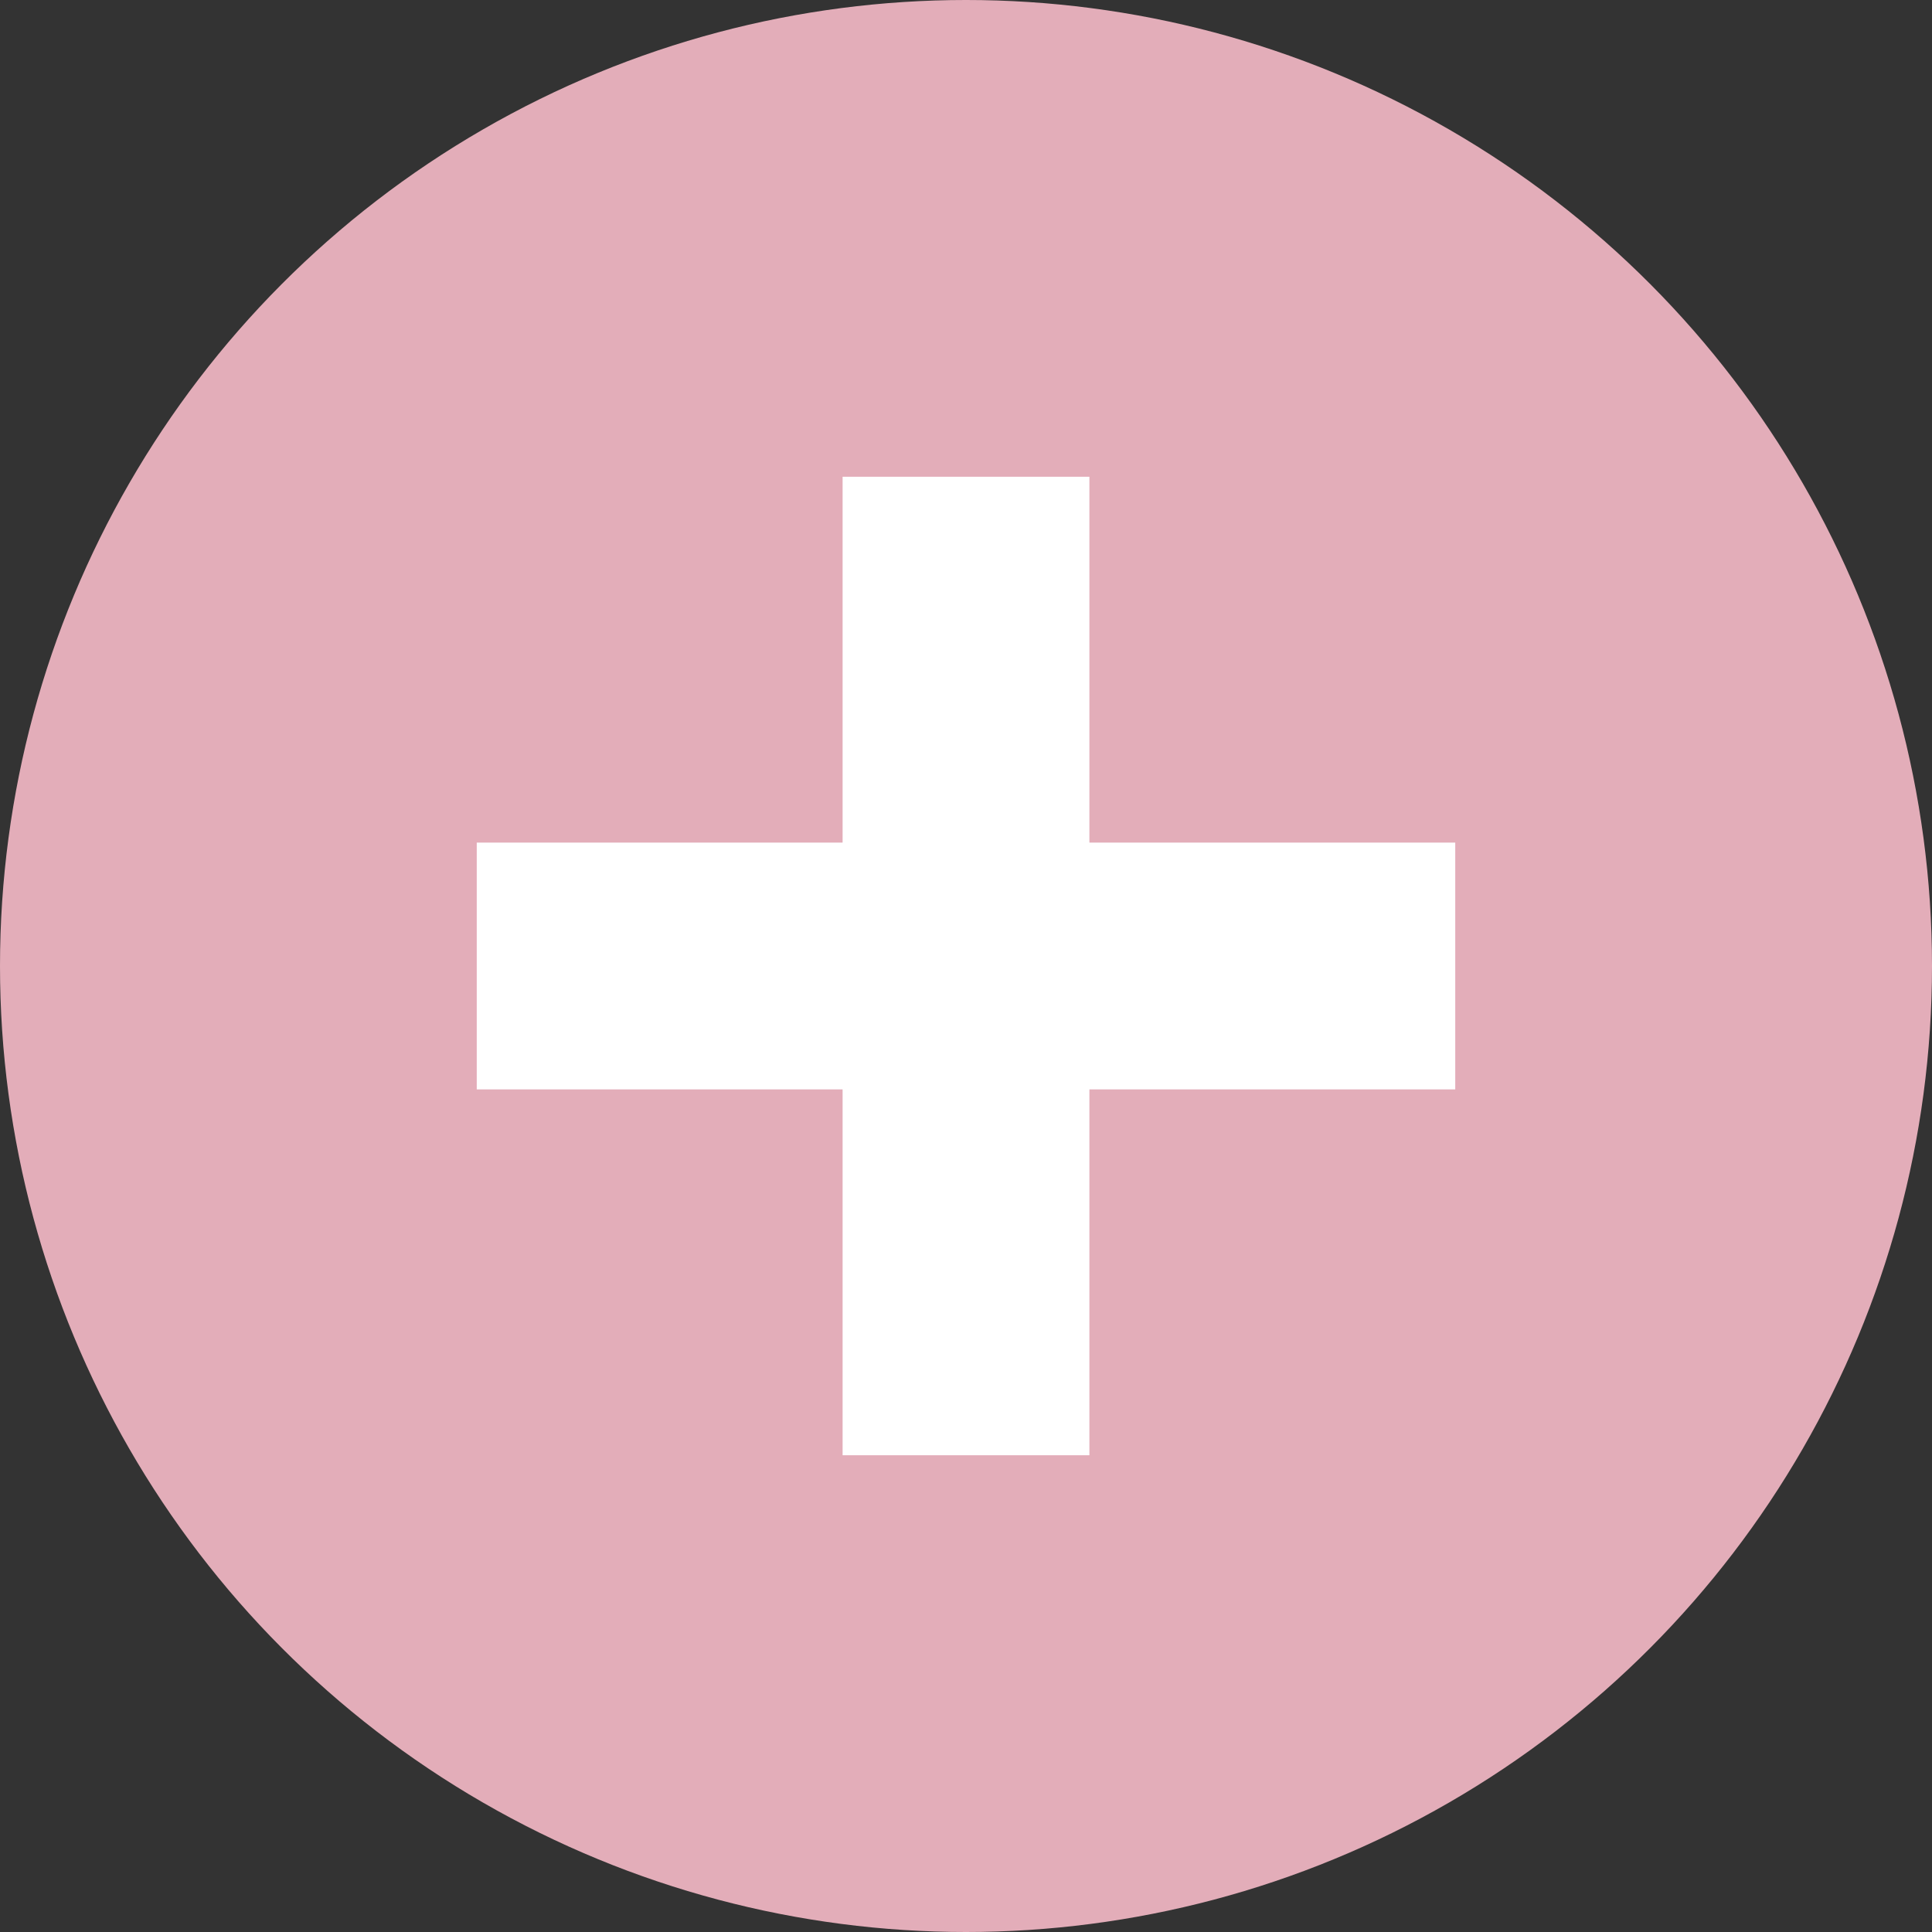 <svg xmlns="http://www.w3.org/2000/svg" viewBox="0 0 35.54 35.54"><rect x="0" y="0" width="35.54" height="35.54" fill="#333333" stroke="none"/><defs><style>.cls-1{fill:#e3adb9;}.cls-2{fill:#fff;}</style></defs><title>アセット 2</title><g id="レイヤー_2" data-name="レイヤー 2"><g id="レイヤー_1-2" data-name="レイヤー 1"><circle id="_パス_" data-name="&lt;パス&gt;" class="cls-1" cx="17.77" cy="17.77" r="17.77"/><rect id="_長方形_" data-name="&lt;長方形&gt;" class="cls-2" x="15.5" y="8.77" width="4.54" height="18"/><rect id="_長方形_2" data-name="&lt;長方形&gt;" class="cls-2" x="15.5" y="8.77" width="4.54" height="18" transform="translate(35.54) rotate(90)"/></g></g></svg>